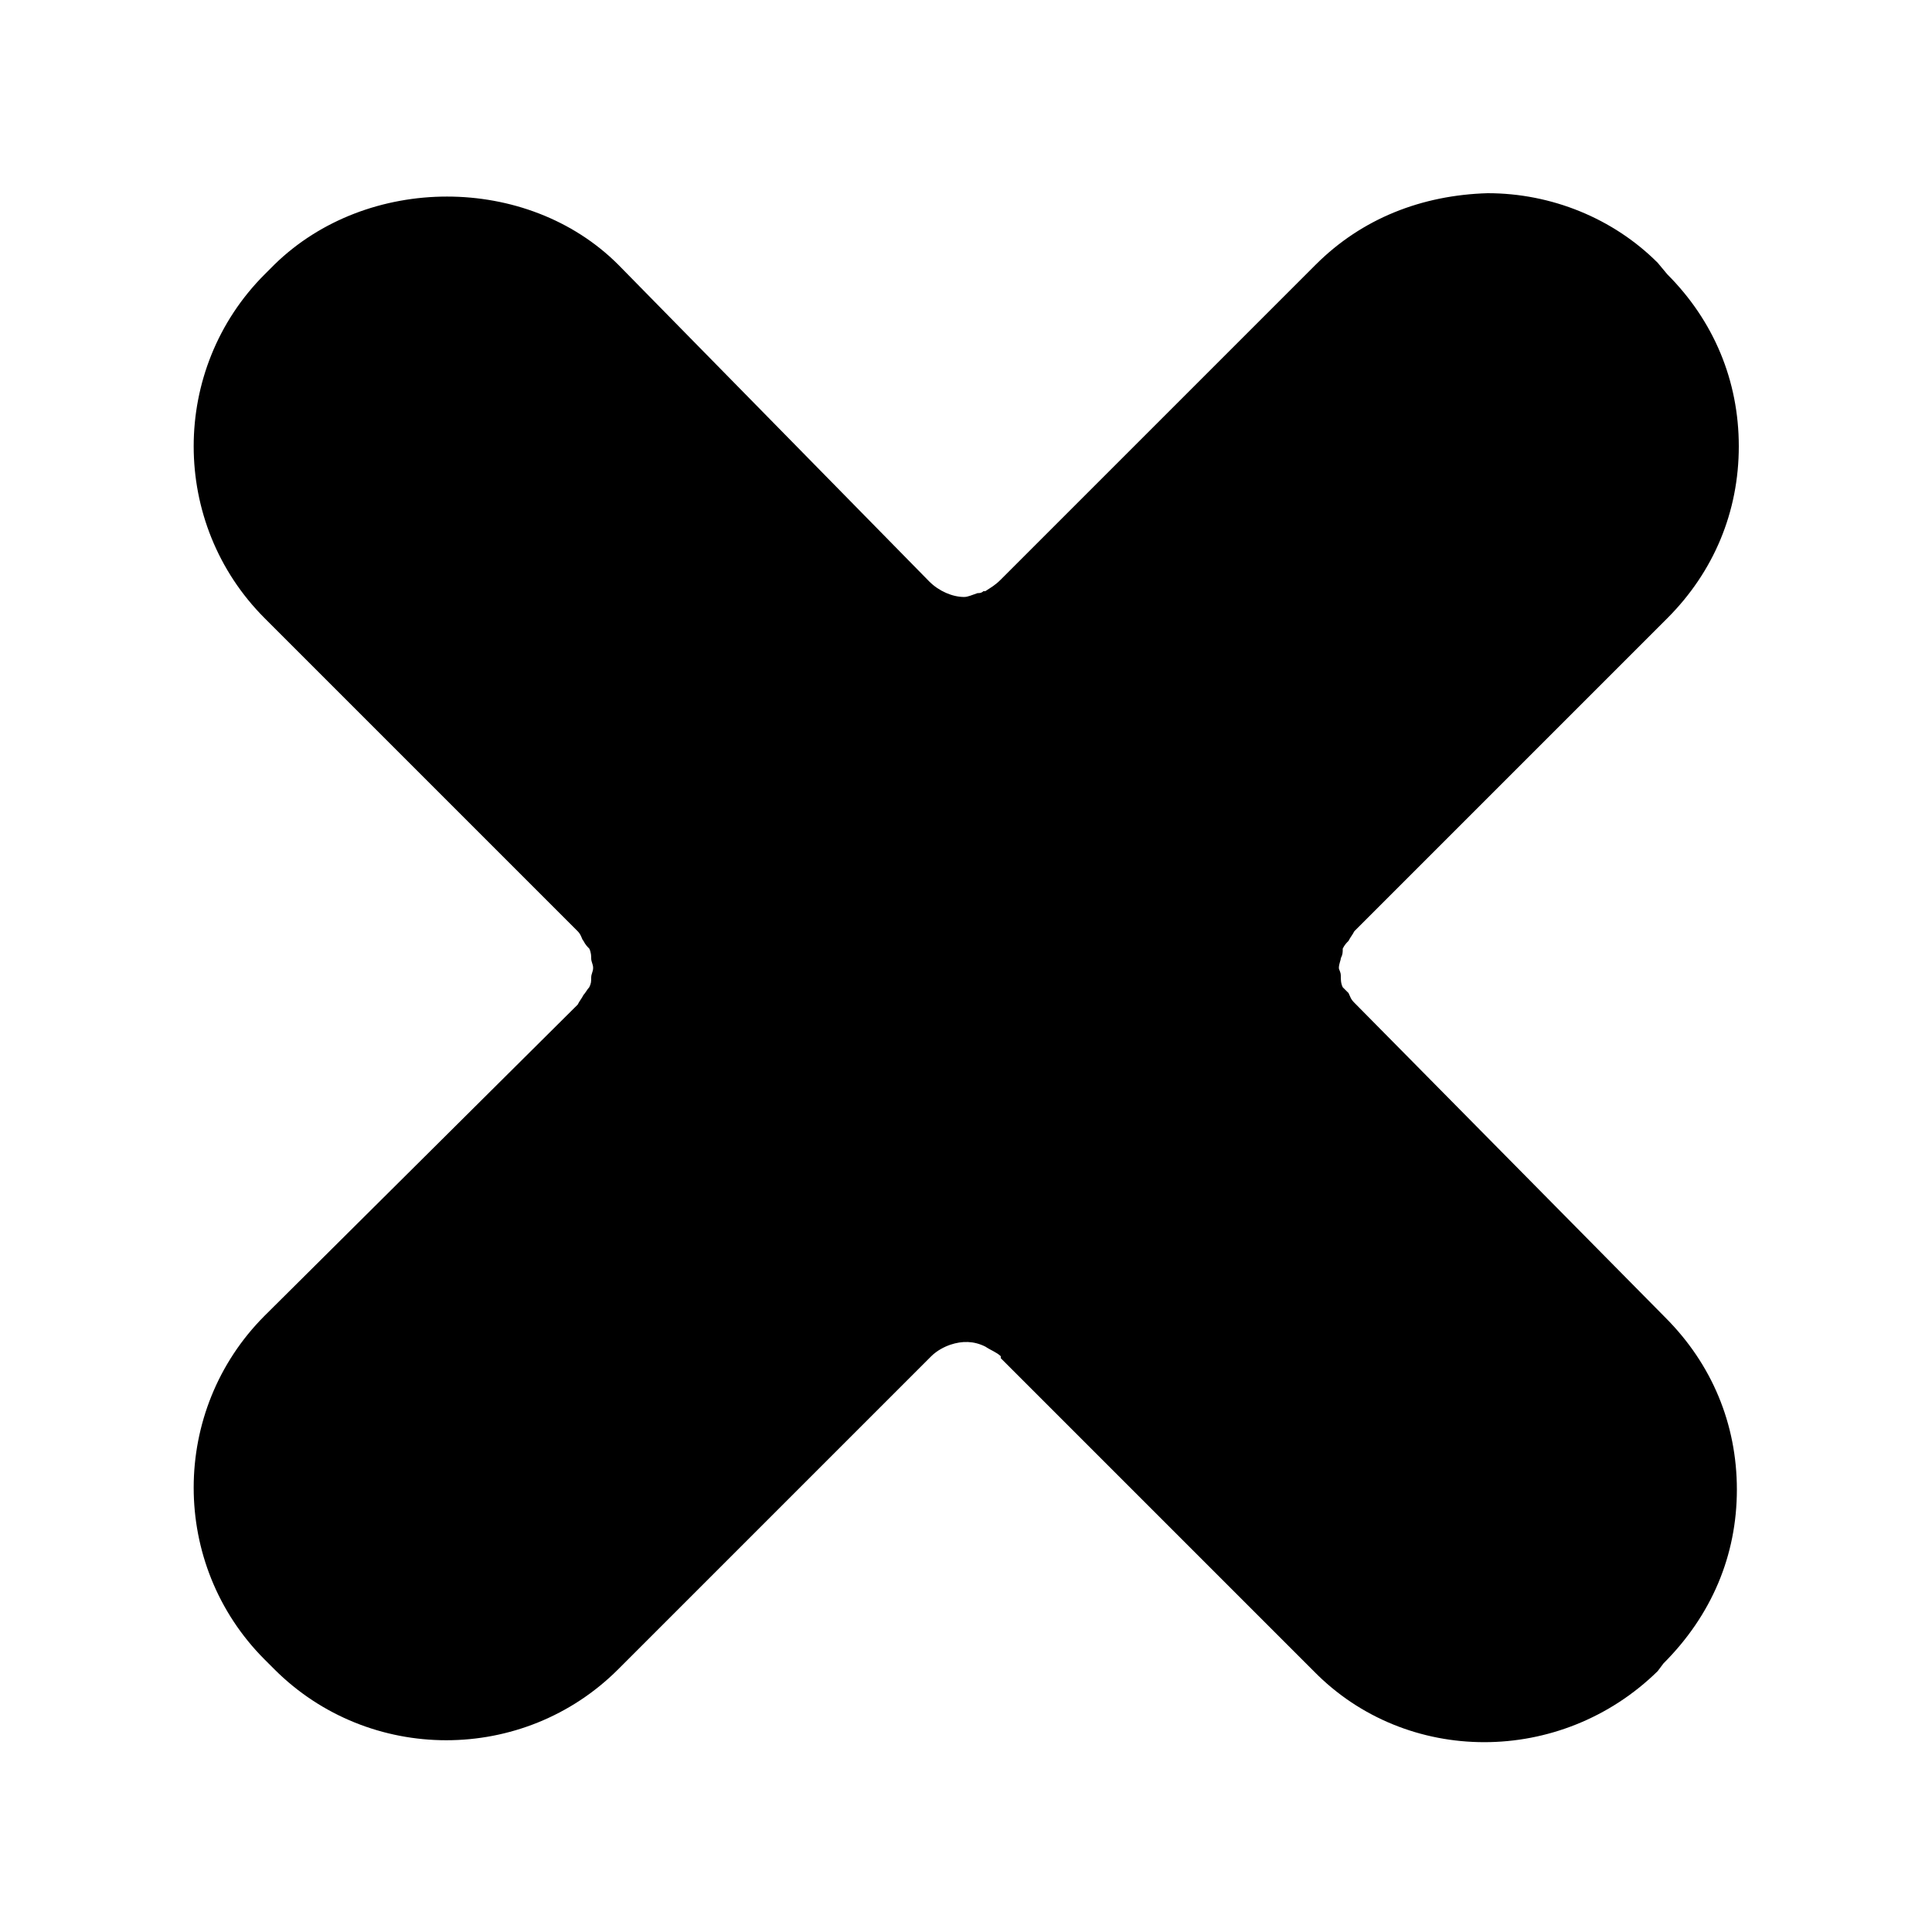 <?xml version="1.0" encoding="UTF-8"?>
<svg width="1200pt" height="1200pt" version="1.1" viewBox="0 0 1200 1200" xmlns="http://www.w3.org/2000/svg">
 <path d="m841.2 622.8c-2.398-2.398-2.398-3.602-3.602-6-1.199-1.199-2.398-2.398-3.602-3.602-1.199-2.398-1.199-4.801-1.199-7.199s-1.199-3.602-1.199-4.801c0-2.398 1.199-4.801 1.199-6 1.199-2.398 1.199-3.602 1.199-6 1.199-2.398 2.398-3.602 3.602-4.801 1.199-2.398 2.398-3.602 3.602-6l194.4-194.4c28.801-28.801 44.398-66 44.398-106.8s-15.602-78-44.398-106.8l-6-7.199c-27.602-27.602-66-43.199-105.6-43.199-40.801 1.199-78 15.602-106.8 44.398l-195.6 195.6c-3.602 3.602-6 4.801-9.602 7.199h-1.199c-1.199 1.199-2.398 1.199-3.602 1.199-3.602 1.199-6 2.398-8.398 2.398-7.199 0-15.602-3.602-21.602-9.602l-193.2-196.8c-56.398-56.398-156-56.398-213.6 0l-6 6c-58.797 58.801-58.797 154.8 0 213.6l194.4 194.4c2.398 2.398 2.398 4.801 3.602 6 1.199 2.398 2.398 3.602 3.602 4.801 1.199 2.398 1.199 4.801 1.199 6 0 2.398 1.199 3.602 1.199 6 0 2.398-1.199 3.602-1.199 6 0 2.398 0 3.602-1.199 6-1.199 1.199-2.398 3.602-3.602 4.801-1.199 2.398-2.398 3.602-3.602 6l-194.4 193.2c-58.797 58.801-58.797 154.8 0 213.6l6 6c58.801 58.801 154.8 58.801 213.6 0l194.4-194.4c3.602-3.602 8.398-6 12-7.199 7.199-2.398 14.398-2.398 21.602 1.199 3.602 2.398 7.199 3.602 9.602 6v1.199l194.4 194.4c57.602 58.801 153.6 58.801 213.6 0l3.602-4.801c30-30 45.602-67.199 45.602-108s-15.602-78-44.398-106.8z"/>
</svg>
